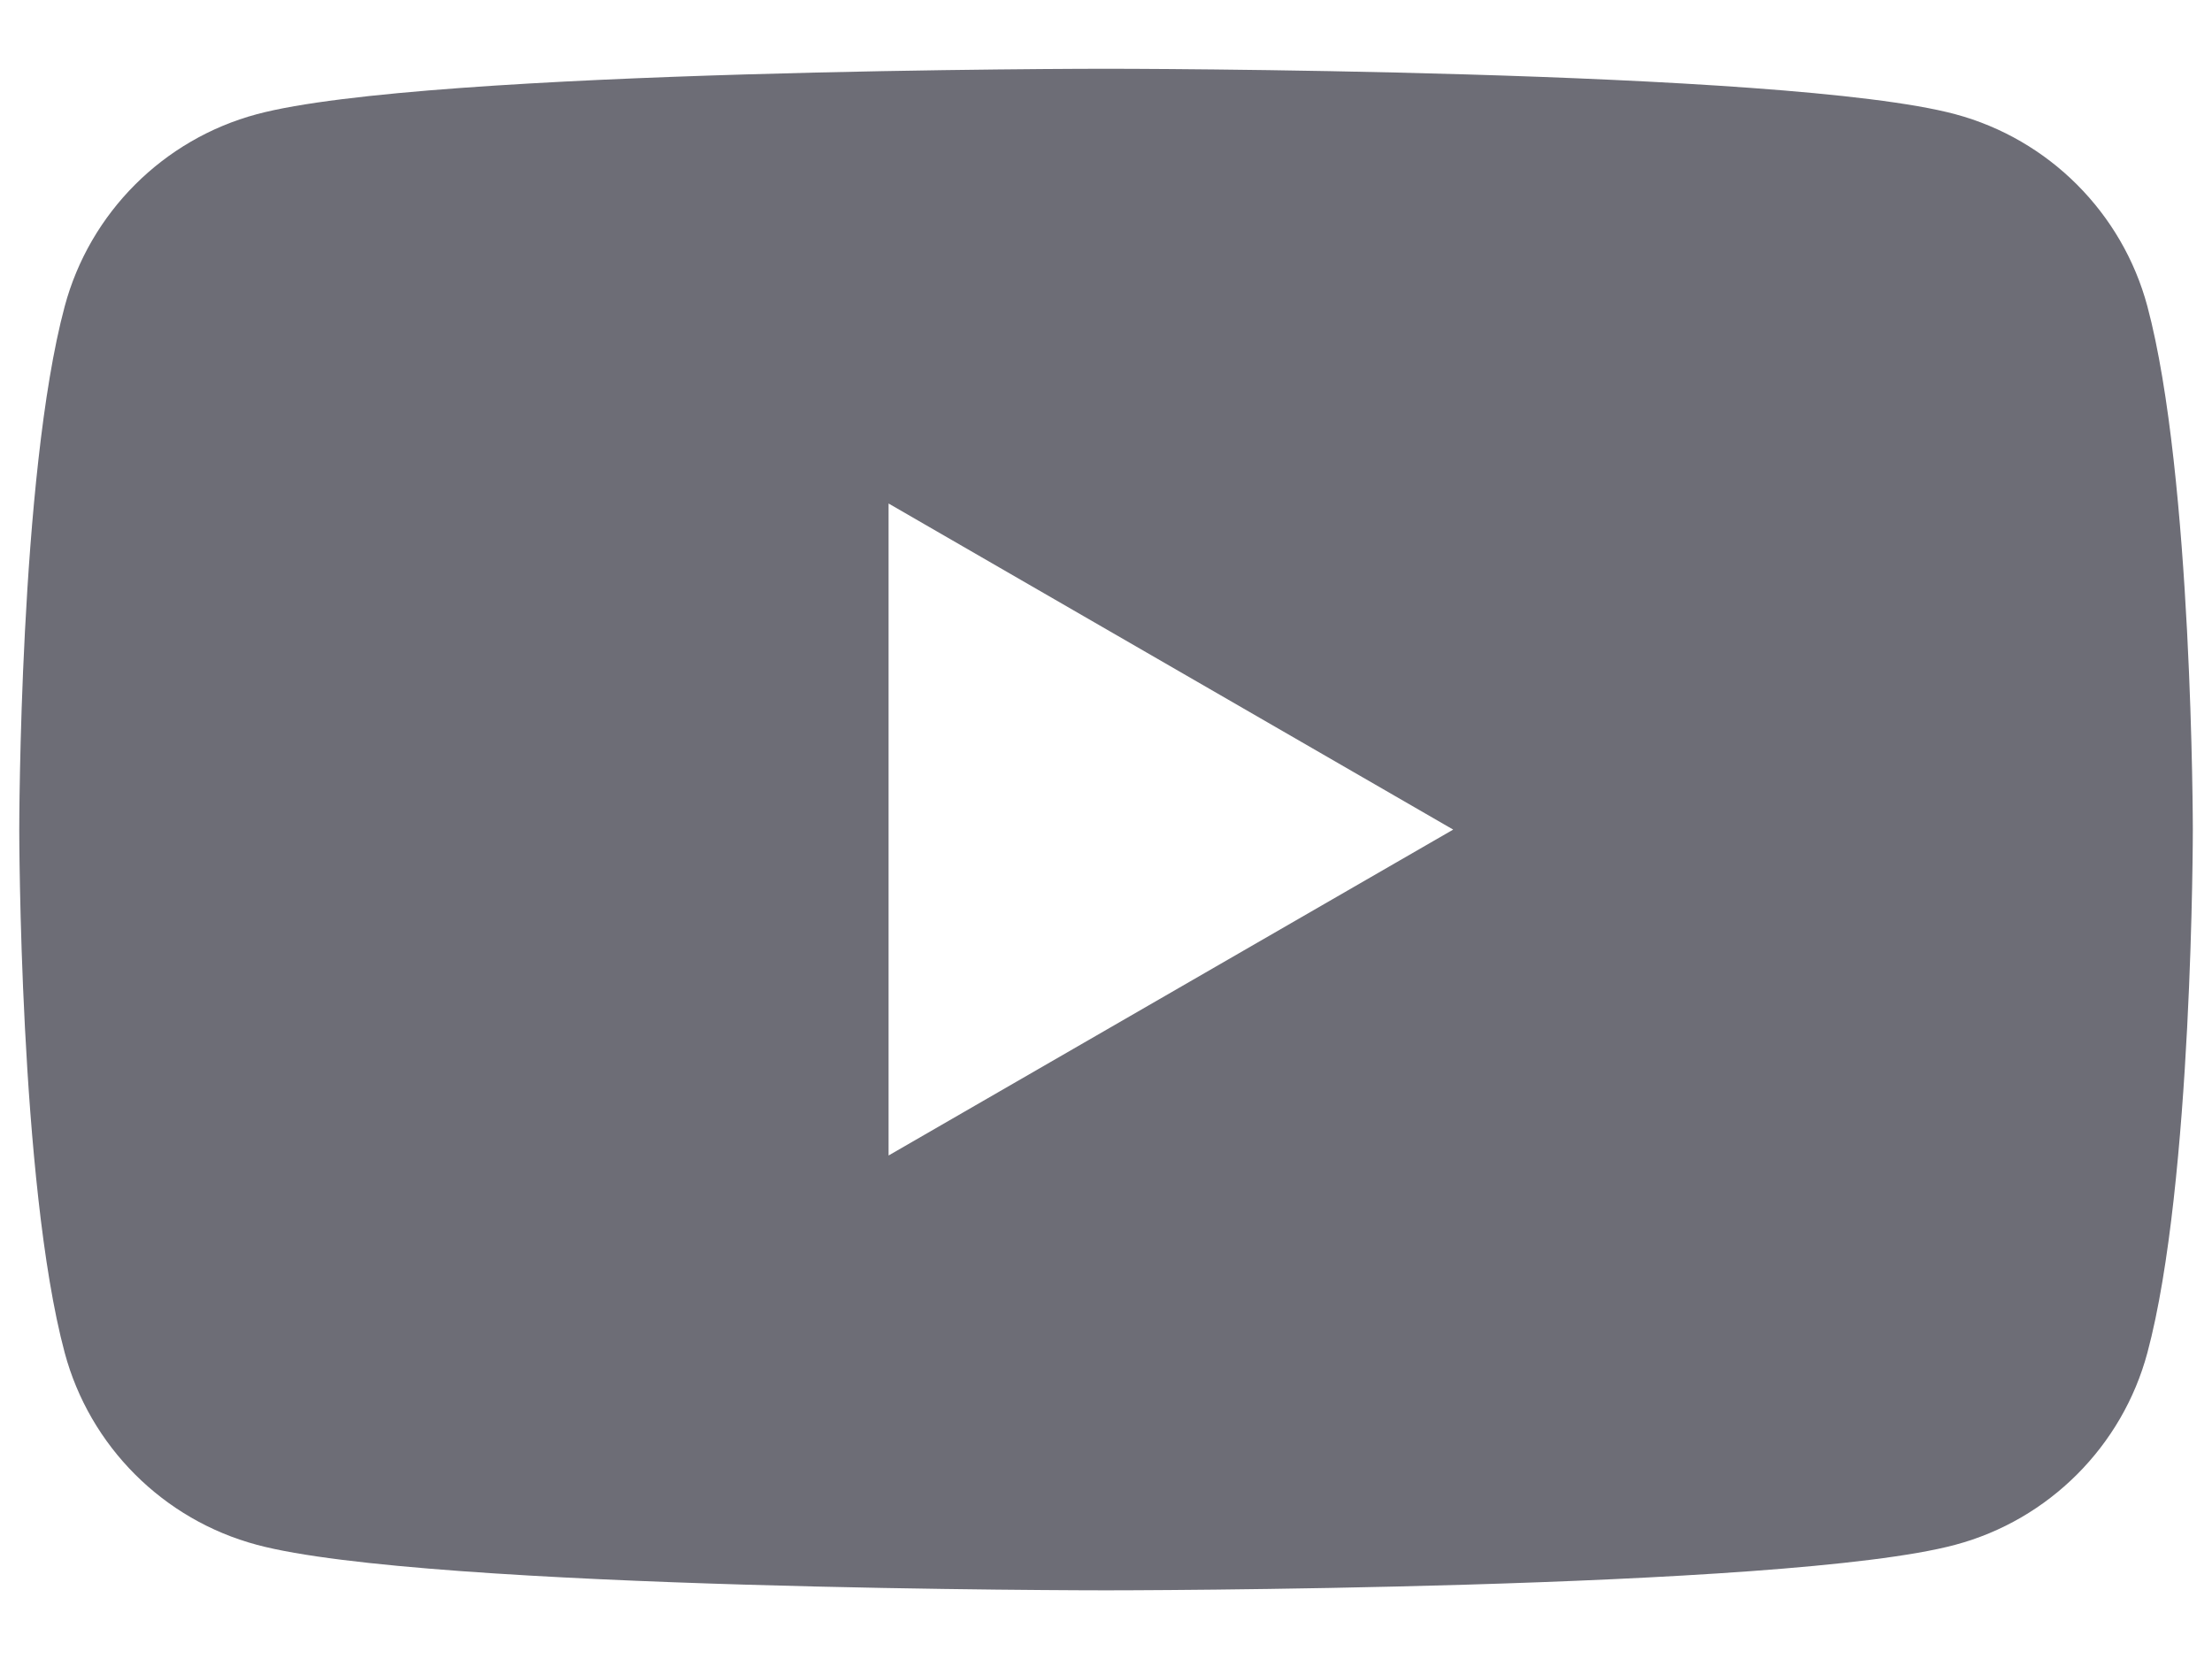 <svg xmlns="http://www.w3.org/2000/svg" width="24" height="18" viewBox="0 0 24 18" fill="none">
  <path fill-rule="evenodd" clip-rule="evenodd" d="M21.214 1.239C22.229 1.511 23.027 2.309 23.299 3.324C23.79 5.162 23.792 9 23.792 9C23.792 9 23.792 12.838 23.299 14.677C23.027 15.692 22.229 16.49 21.214 16.761C19.375 17.255 12 17.255 12 17.255C12 17.255 4.625 17.255 2.787 16.761C1.772 16.49 0.974 15.692 0.702 14.677C0.209 12.838 0.209 9 0.209 9C0.209 9 0.209 5.162 0.702 3.324C0.974 2.309 1.772 1.511 2.787 1.239C4.625 0.746 12 0.746 12 0.746C12 0.746 19.375 0.746 21.214 1.239ZM15.767 9.001L9.641 12.537V5.463L15.767 9.001Z" fill="#6D6D76"/>
</svg>